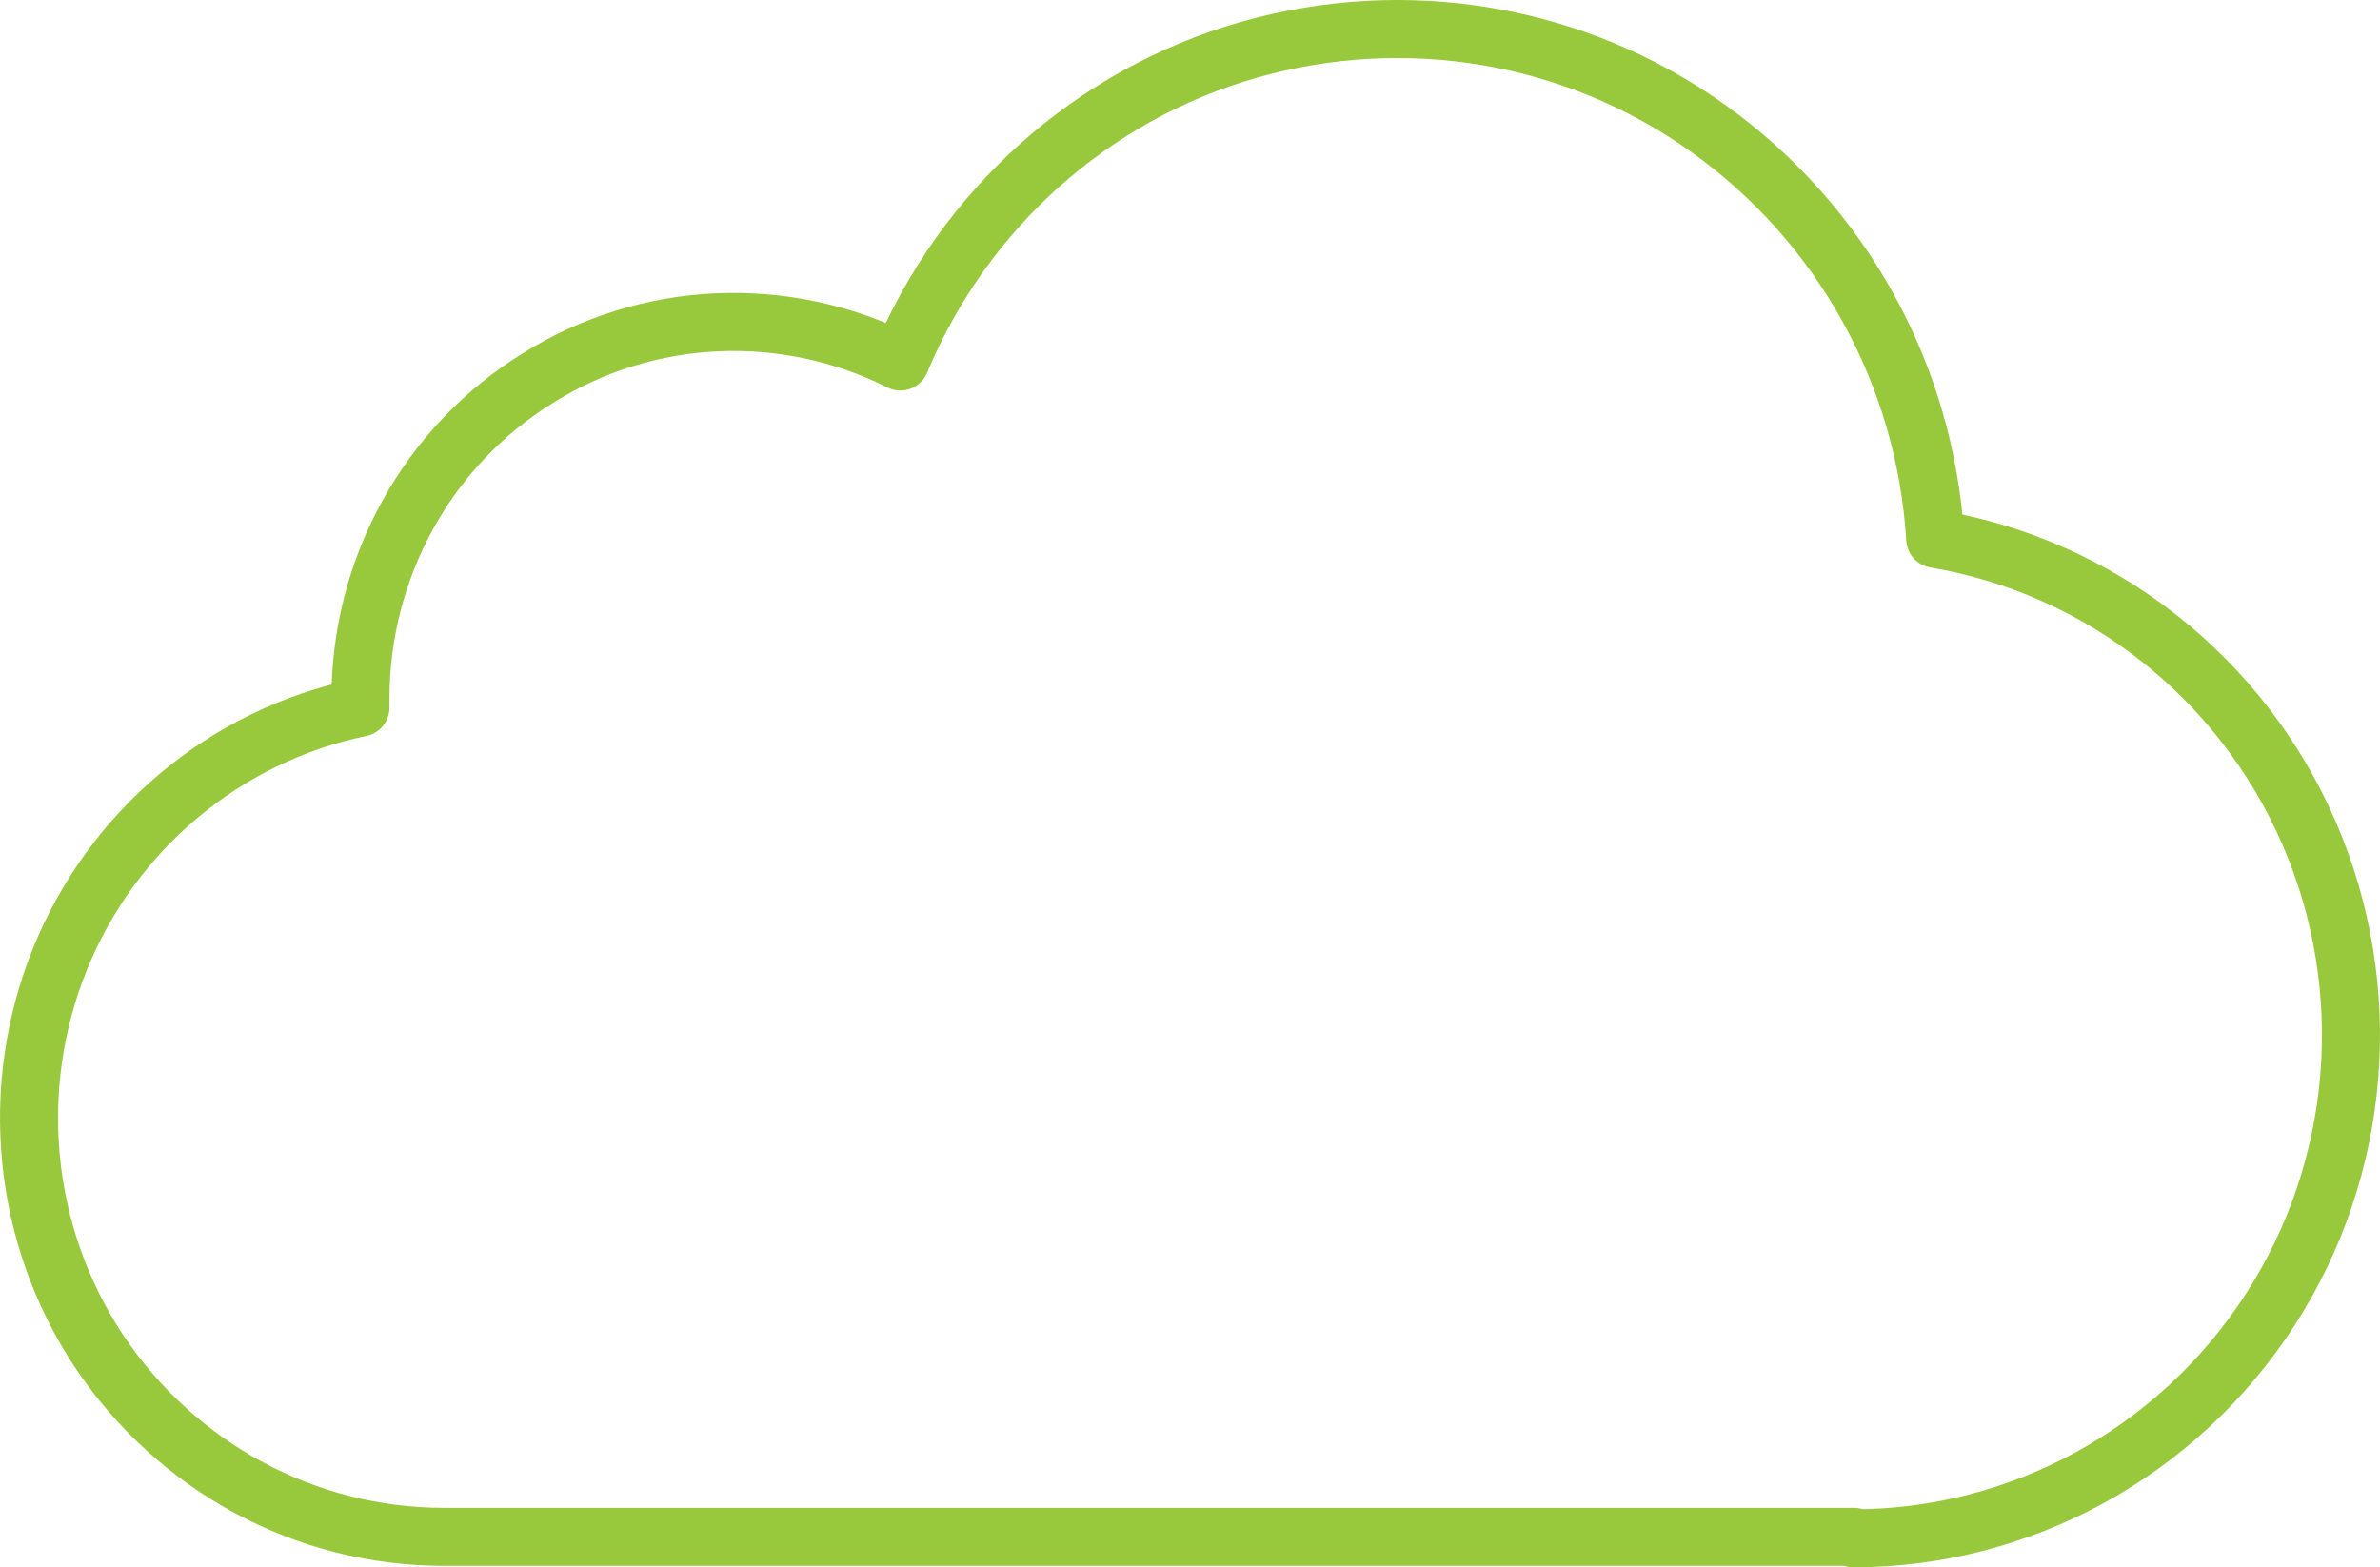<svg width="82" height="54" viewBox="0 0 82 54" fill="none" xmlns="http://www.w3.org/2000/svg">
<path d="M63.876 52.95H15.293C10.517 52.95 6.092 50.55 3.416 46.558C0.766 42.567 0.266 37.489 2.066 33.043C3.866 28.596 7.767 25.338 12.418 24.378V24.075C12.418 19.578 14.718 15.384 18.519 13.035C22.294 10.66 27.045 10.458 31.021 12.454C33.196 7.225 37.622 3.258 43.023 1.717C48.424 0.176 54.25 1.136 58.85 4.42C63.451 7.705 66.327 12.883 66.677 18.567C72.378 19.527 77.229 23.342 79.554 28.698C81.879 34.053 81.379 40.242 78.204 45.143C75.028 50.044 69.627 53 63.851 53L63.876 52.95Z" stroke="#98C93D" stroke-width="2" stroke-linecap="round" stroke-linejoin="round"/>
</svg>
